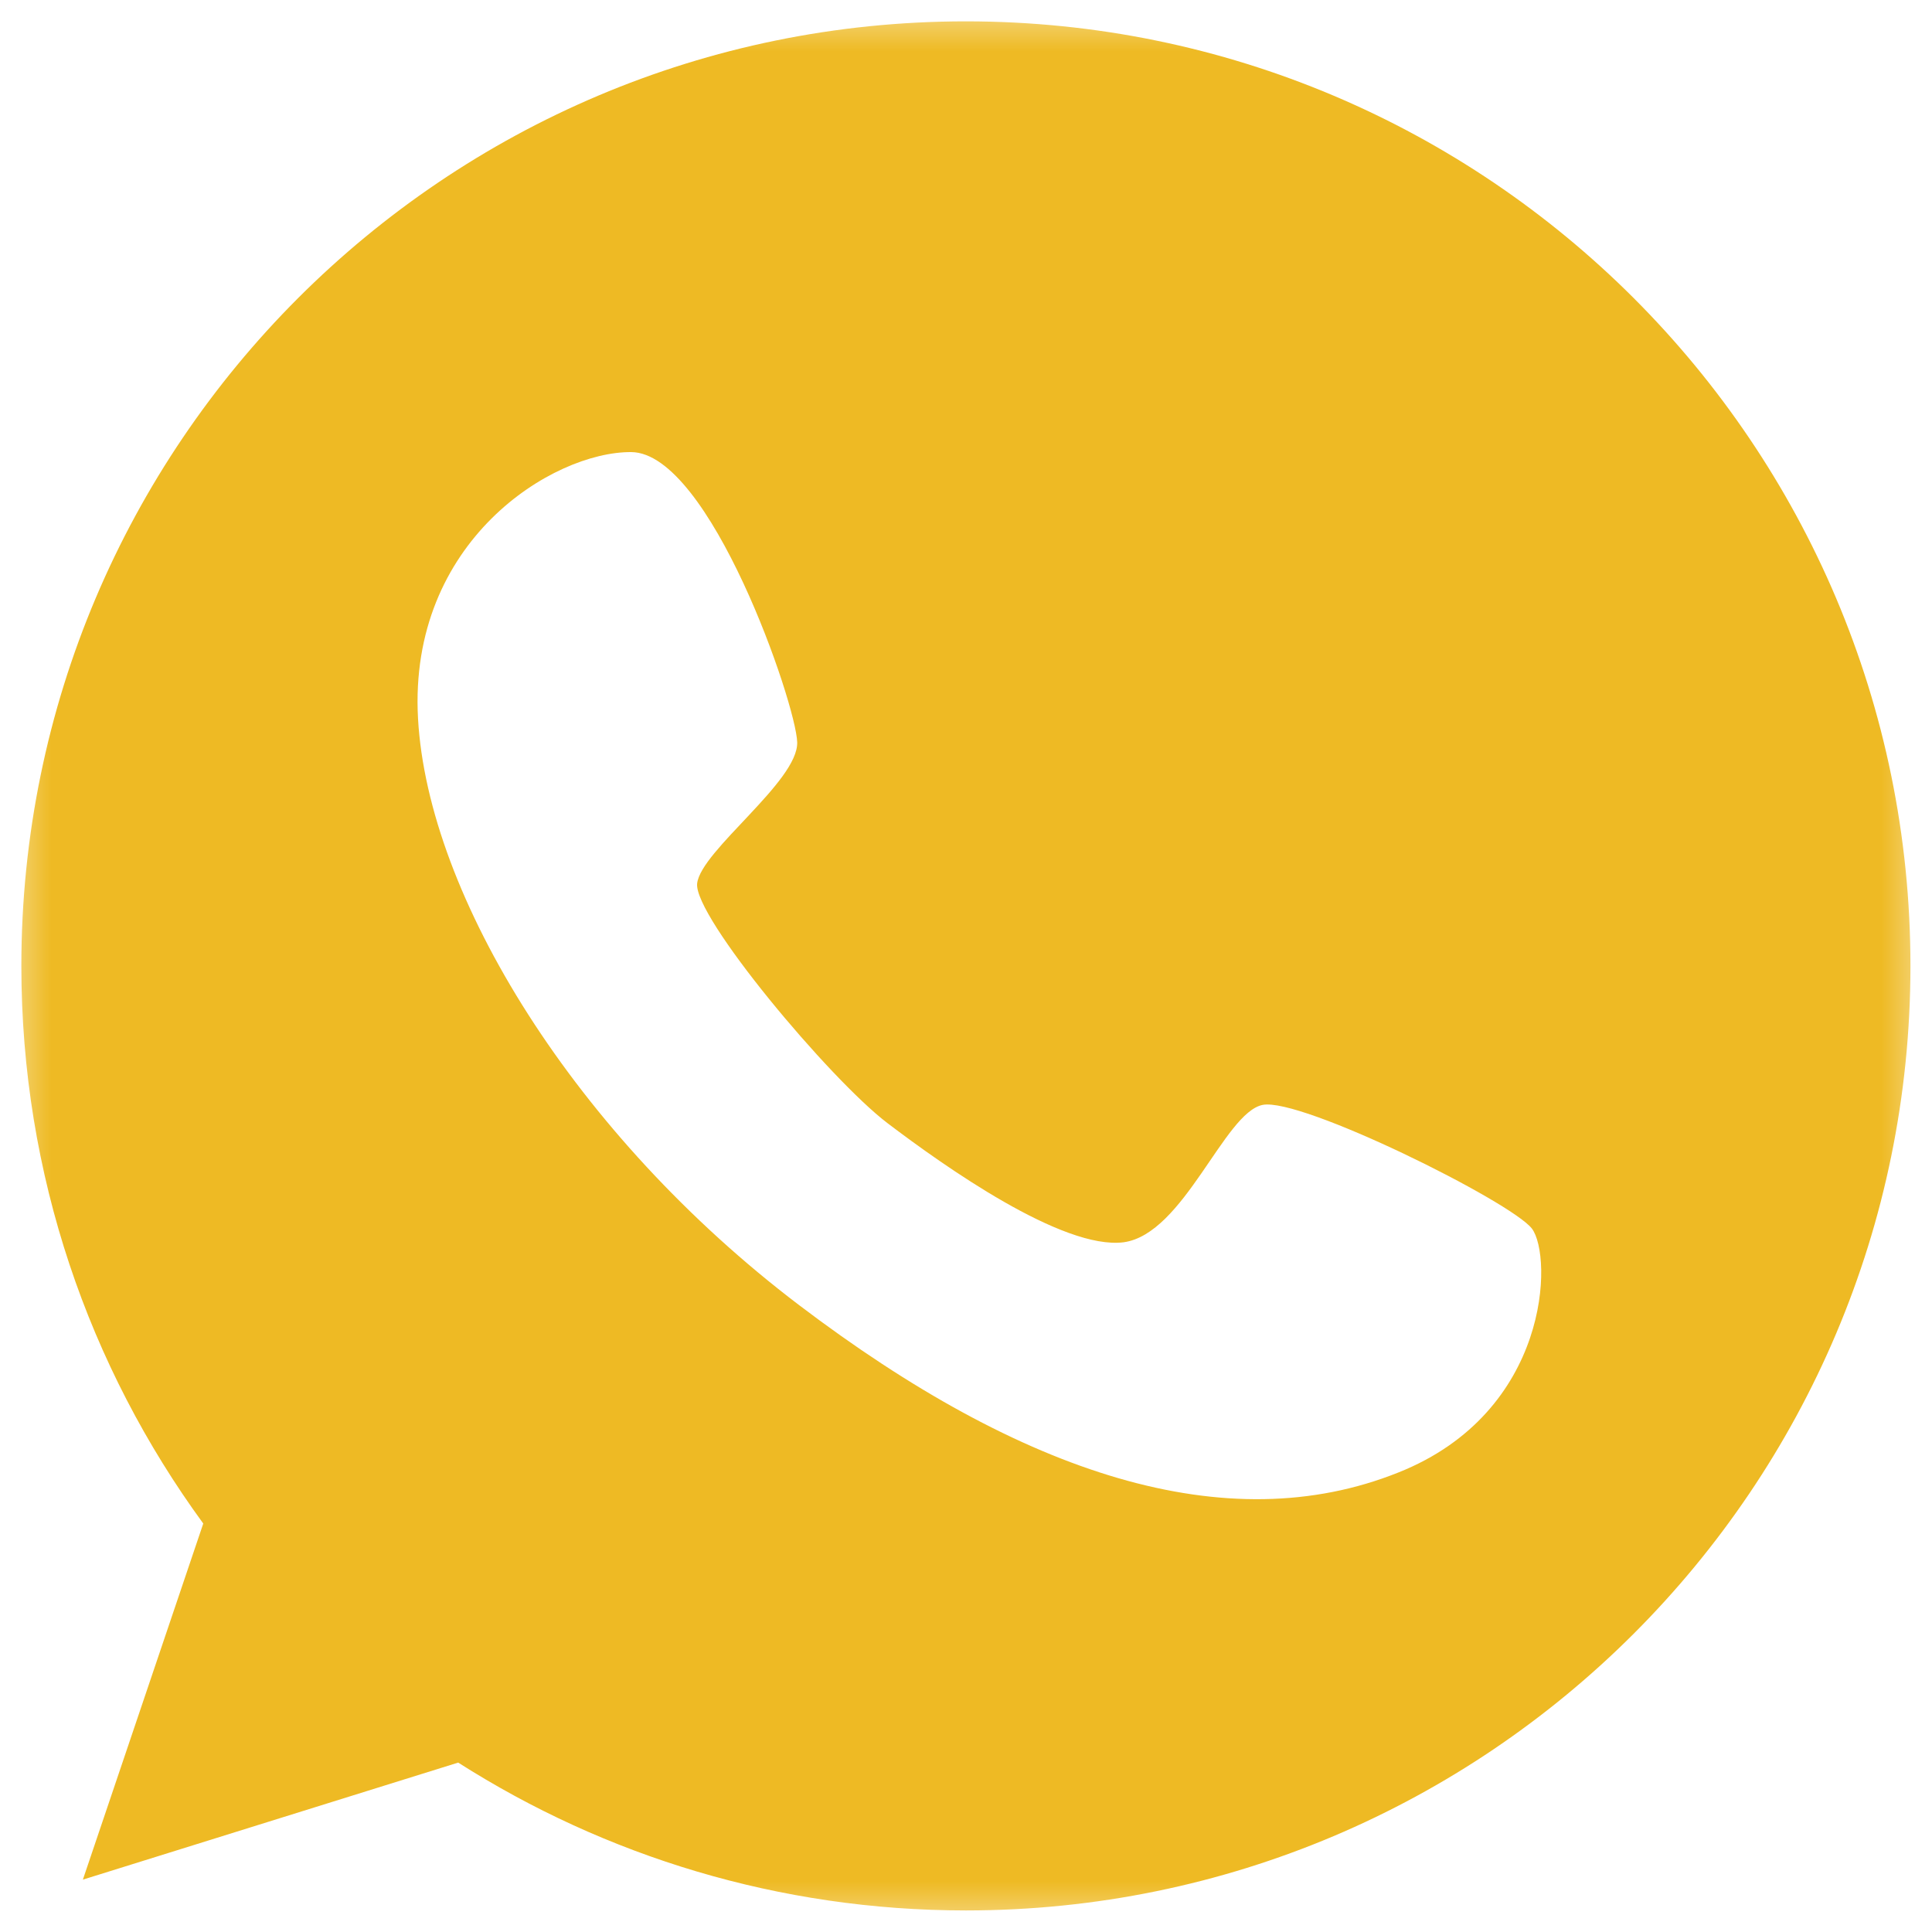 <?xml version="1.0" encoding="UTF-8"?> <svg xmlns="http://www.w3.org/2000/svg" width="19" height="19" viewBox="0 0 19 19" fill="none"> <mask id="mask0_760_1582" style="mask-type:luminance" maskUnits="userSpaceOnUse" x="0" y="0" width="19" height="19"> <path d="M19 0H0V19H19V0Z" fill="white"></path> </mask> <g mask="url(#mask0_760_1582)"> <path d="M9.499 0.21C4.371 0.21 0.21 4.371 0.21 9.499C0.21 11.552 0.875 13.444 1.999 14.983L0.815 18.485L4.506 17.334C5.949 18.253 7.662 18.788 9.499 18.788C14.627 18.788 18.788 14.627 18.788 9.499C18.788 4.371 14.627 0.21 9.499 0.21ZM13.752 14.481C12.066 15.156 10.055 14.503 7.856 12.833C5.657 11.163 4.209 8.813 4.111 7.067C4.014 5.322 5.435 4.441 6.208 4.446C6.981 4.452 7.829 6.921 7.84 7.3C7.851 7.683 6.894 8.364 6.856 8.688C6.819 9.012 8.159 10.612 8.726 11.044C9.288 11.471 10.45 12.293 11.05 12.217C11.644 12.136 12.039 10.942 12.417 10.866C12.795 10.79 14.859 11.817 15.065 12.082C15.27 12.352 15.248 13.886 13.752 14.481Z" fill="#EEBA24"></path> </g> </svg> 